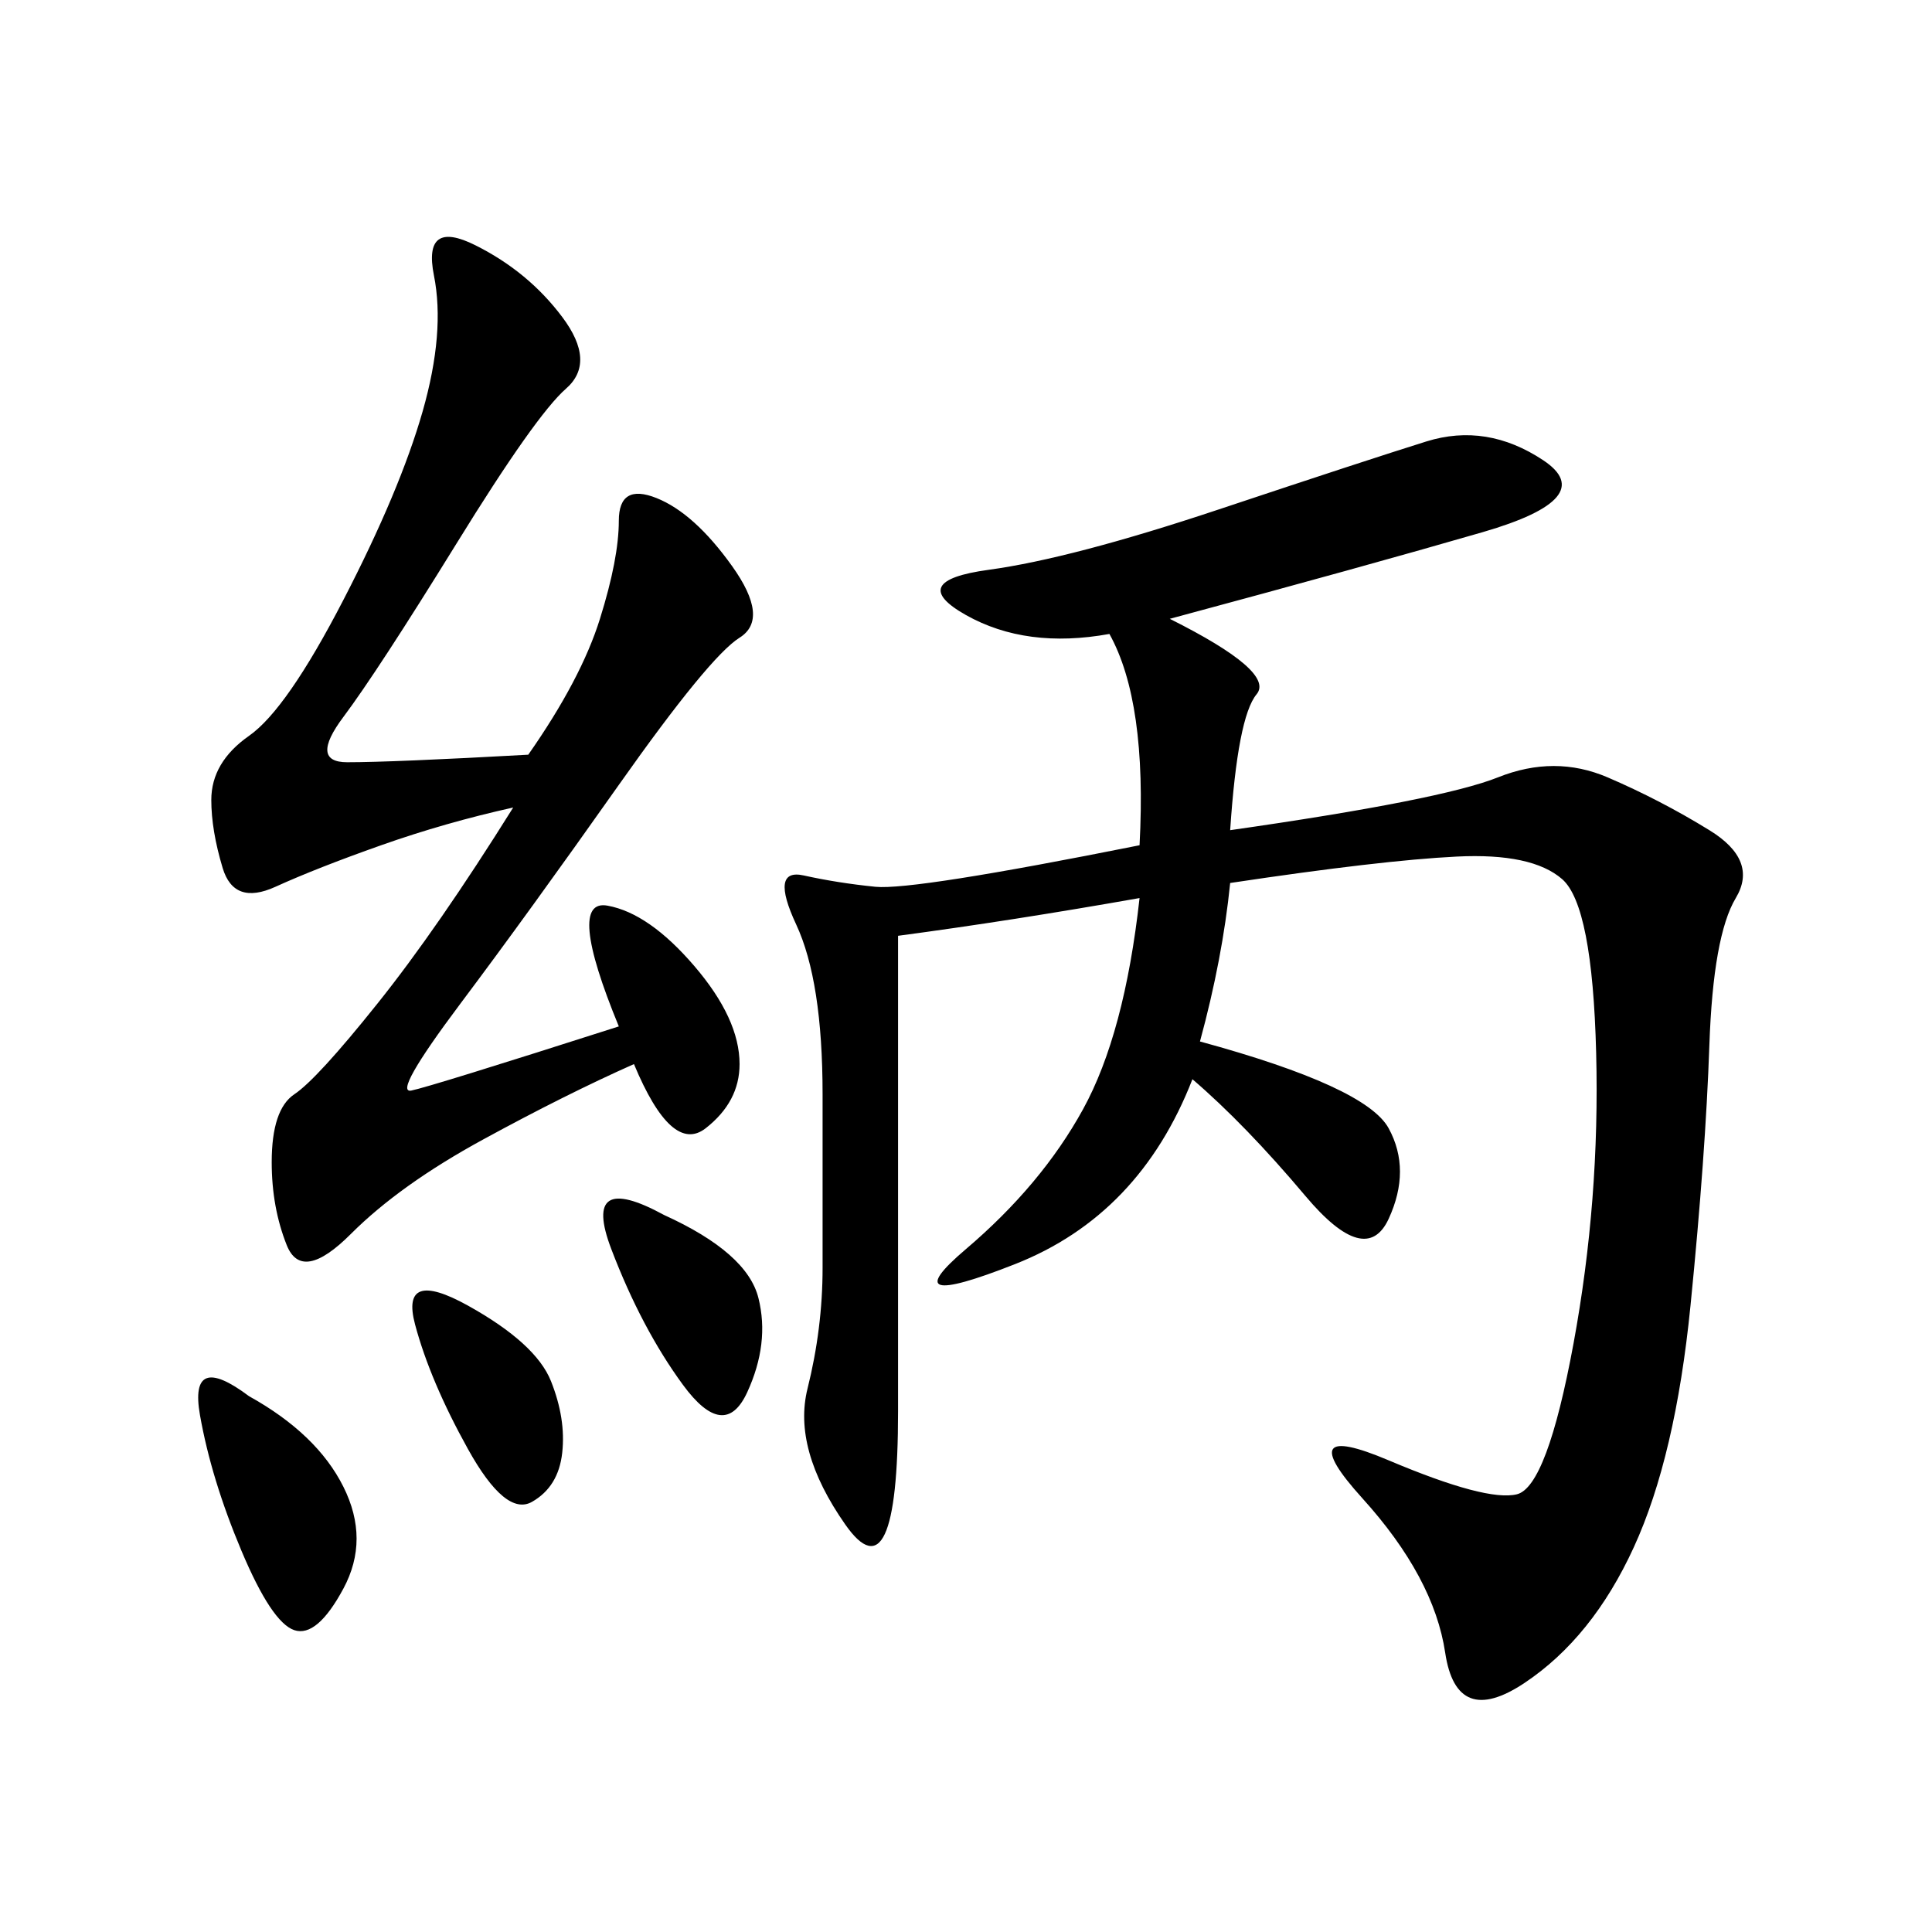<svg xmlns="http://www.w3.org/2000/svg" xmlns:xlink="http://www.w3.org/1999/xlink" width="300" height="300"><path d="M181.64 96.09Q198.05 104.30 195.12 107.81Q192.19 111.33 191.02 128.91L191.02 128.91Q223.83 124.22 232.62 120.70Q241.41 117.19 249.61 120.70Q257.81 124.22 265.43 128.91Q273.05 133.59 269.53 139.45Q266.02 145.31 265.43 162.30Q264.84 179.30 262.50 202.73Q260.16 226.17 253.71 240.23Q247.27 254.30 236.72 261.33Q226.17 268.36 224.41 256.64Q222.66 244.92 211.52 232.62Q200.39 220.31 215.63 226.76Q230.86 233.20 235.55 232.03Q240.23 230.86 244.34 208.59Q248.44 186.33 247.85 163.48Q247.27 140.63 242.58 136.52Q237.89 132.42 226.17 133.01Q214.45 133.59 191.02 137.11L191.02 137.11Q189.84 148.83 186.33 161.72L186.33 161.72Q212.11 168.75 215.63 175.20Q219.14 181.64 215.63 189.26Q212.11 196.88 202.73 185.74Q193.36 174.61 185.16 167.58L185.16 167.58Q176.95 188.67 157.62 196.29Q138.28 203.91 150 193.95Q161.72 183.98 168.16 172.27Q174.61 160.55 176.95 139.45L176.95 139.45Q157.03 142.97 139.45 145.31L139.45 145.31L139.45 219.14Q139.45 248.44 131.25 236.72Q123.05 225 125.39 215.63Q127.73 206.25 127.73 196.88L127.73 196.88L127.73 169.92Q127.73 152.34 123.63 143.55Q119.53 134.77 124.80 135.94Q130.08 137.11 135.94 137.70Q141.80 138.28 176.95 131.25L176.95 131.25Q178.13 108.98 172.27 98.44L172.27 98.44Q159.38 100.78 150 95.51Q140.63 90.23 153.52 88.48Q166.41 86.72 189.26 79.10Q212.11 71.48 221.48 68.55Q230.86 65.63 239.65 71.48Q248.44 77.34 230.27 82.62Q212.11 87.89 181.64 96.09L181.64 96.09ZM82.03 117.19Q90.23 105.47 93.16 96.09Q96.09 86.72 96.09 80.86L96.09 80.86Q96.09 75 101.95 77.34Q107.81 79.69 113.67 87.89Q119.53 96.09 114.84 99.02Q110.16 101.95 96.09 121.88Q82.03 141.80 71.48 155.86Q60.94 169.92 63.87 169.34Q66.80 168.75 96.09 159.38L96.09 159.38Q87.89 139.45 94.34 140.63Q100.78 141.80 107.81 150Q114.84 158.20 114.84 165.23L114.84 165.23Q114.84 171.09 109.57 175.20Q104.30 179.30 98.44 165.23L98.44 165.23Q87.89 169.92 75 176.95Q62.11 183.98 54.49 191.60Q46.88 199.22 44.53 193.36Q42.19 187.50 42.19 180.47L42.19 180.47Q42.19 172.27 45.70 169.92Q49.22 167.58 58.59 155.86Q67.97 144.14 79.69 125.39L79.69 125.39Q69.14 127.73 59.18 131.25Q49.22 134.77 42.77 137.70Q36.33 140.63 34.57 134.77Q32.81 128.91 32.81 124.22L32.81 124.22Q32.81 118.36 38.67 114.26Q44.53 110.16 53.32 93.16Q62.11 76.17 65.63 63.87Q69.14 51.56 67.38 42.77Q65.63 33.98 73.83 38.09Q82.03 42.19 87.30 49.22Q92.58 56.25 87.89 60.35Q83.20 64.45 70.90 84.38Q58.59 104.30 53.32 111.33Q48.05 118.36 53.91 118.36L53.91 118.36Q60.94 118.36 82.03 117.19L82.03 117.19ZM38.67 216.80Q49.22 222.66 53.32 230.86Q57.42 239.06 53.32 246.68Q49.22 254.30 45.70 253.13Q42.19 251.95 37.50 240.82Q32.81 229.69 31.05 219.73Q29.30 209.77 38.67 216.80L38.67 216.80ZM103.13 188.67Q116.02 194.53 117.77 201.56Q119.53 208.59 116.02 216.21Q112.50 223.83 106.05 215.04Q99.61 206.25 94.92 193.95Q90.23 181.64 103.13 188.67L103.13 188.67ZM72.66 202.73Q83.20 208.59 85.55 214.45Q87.89 220.31 87.30 225.59Q86.72 230.86 82.62 233.20Q78.52 235.55 72.66 225Q66.80 214.45 64.45 205.66Q62.11 196.88 72.66 202.73L72.66 202.73Z"/></svg>
